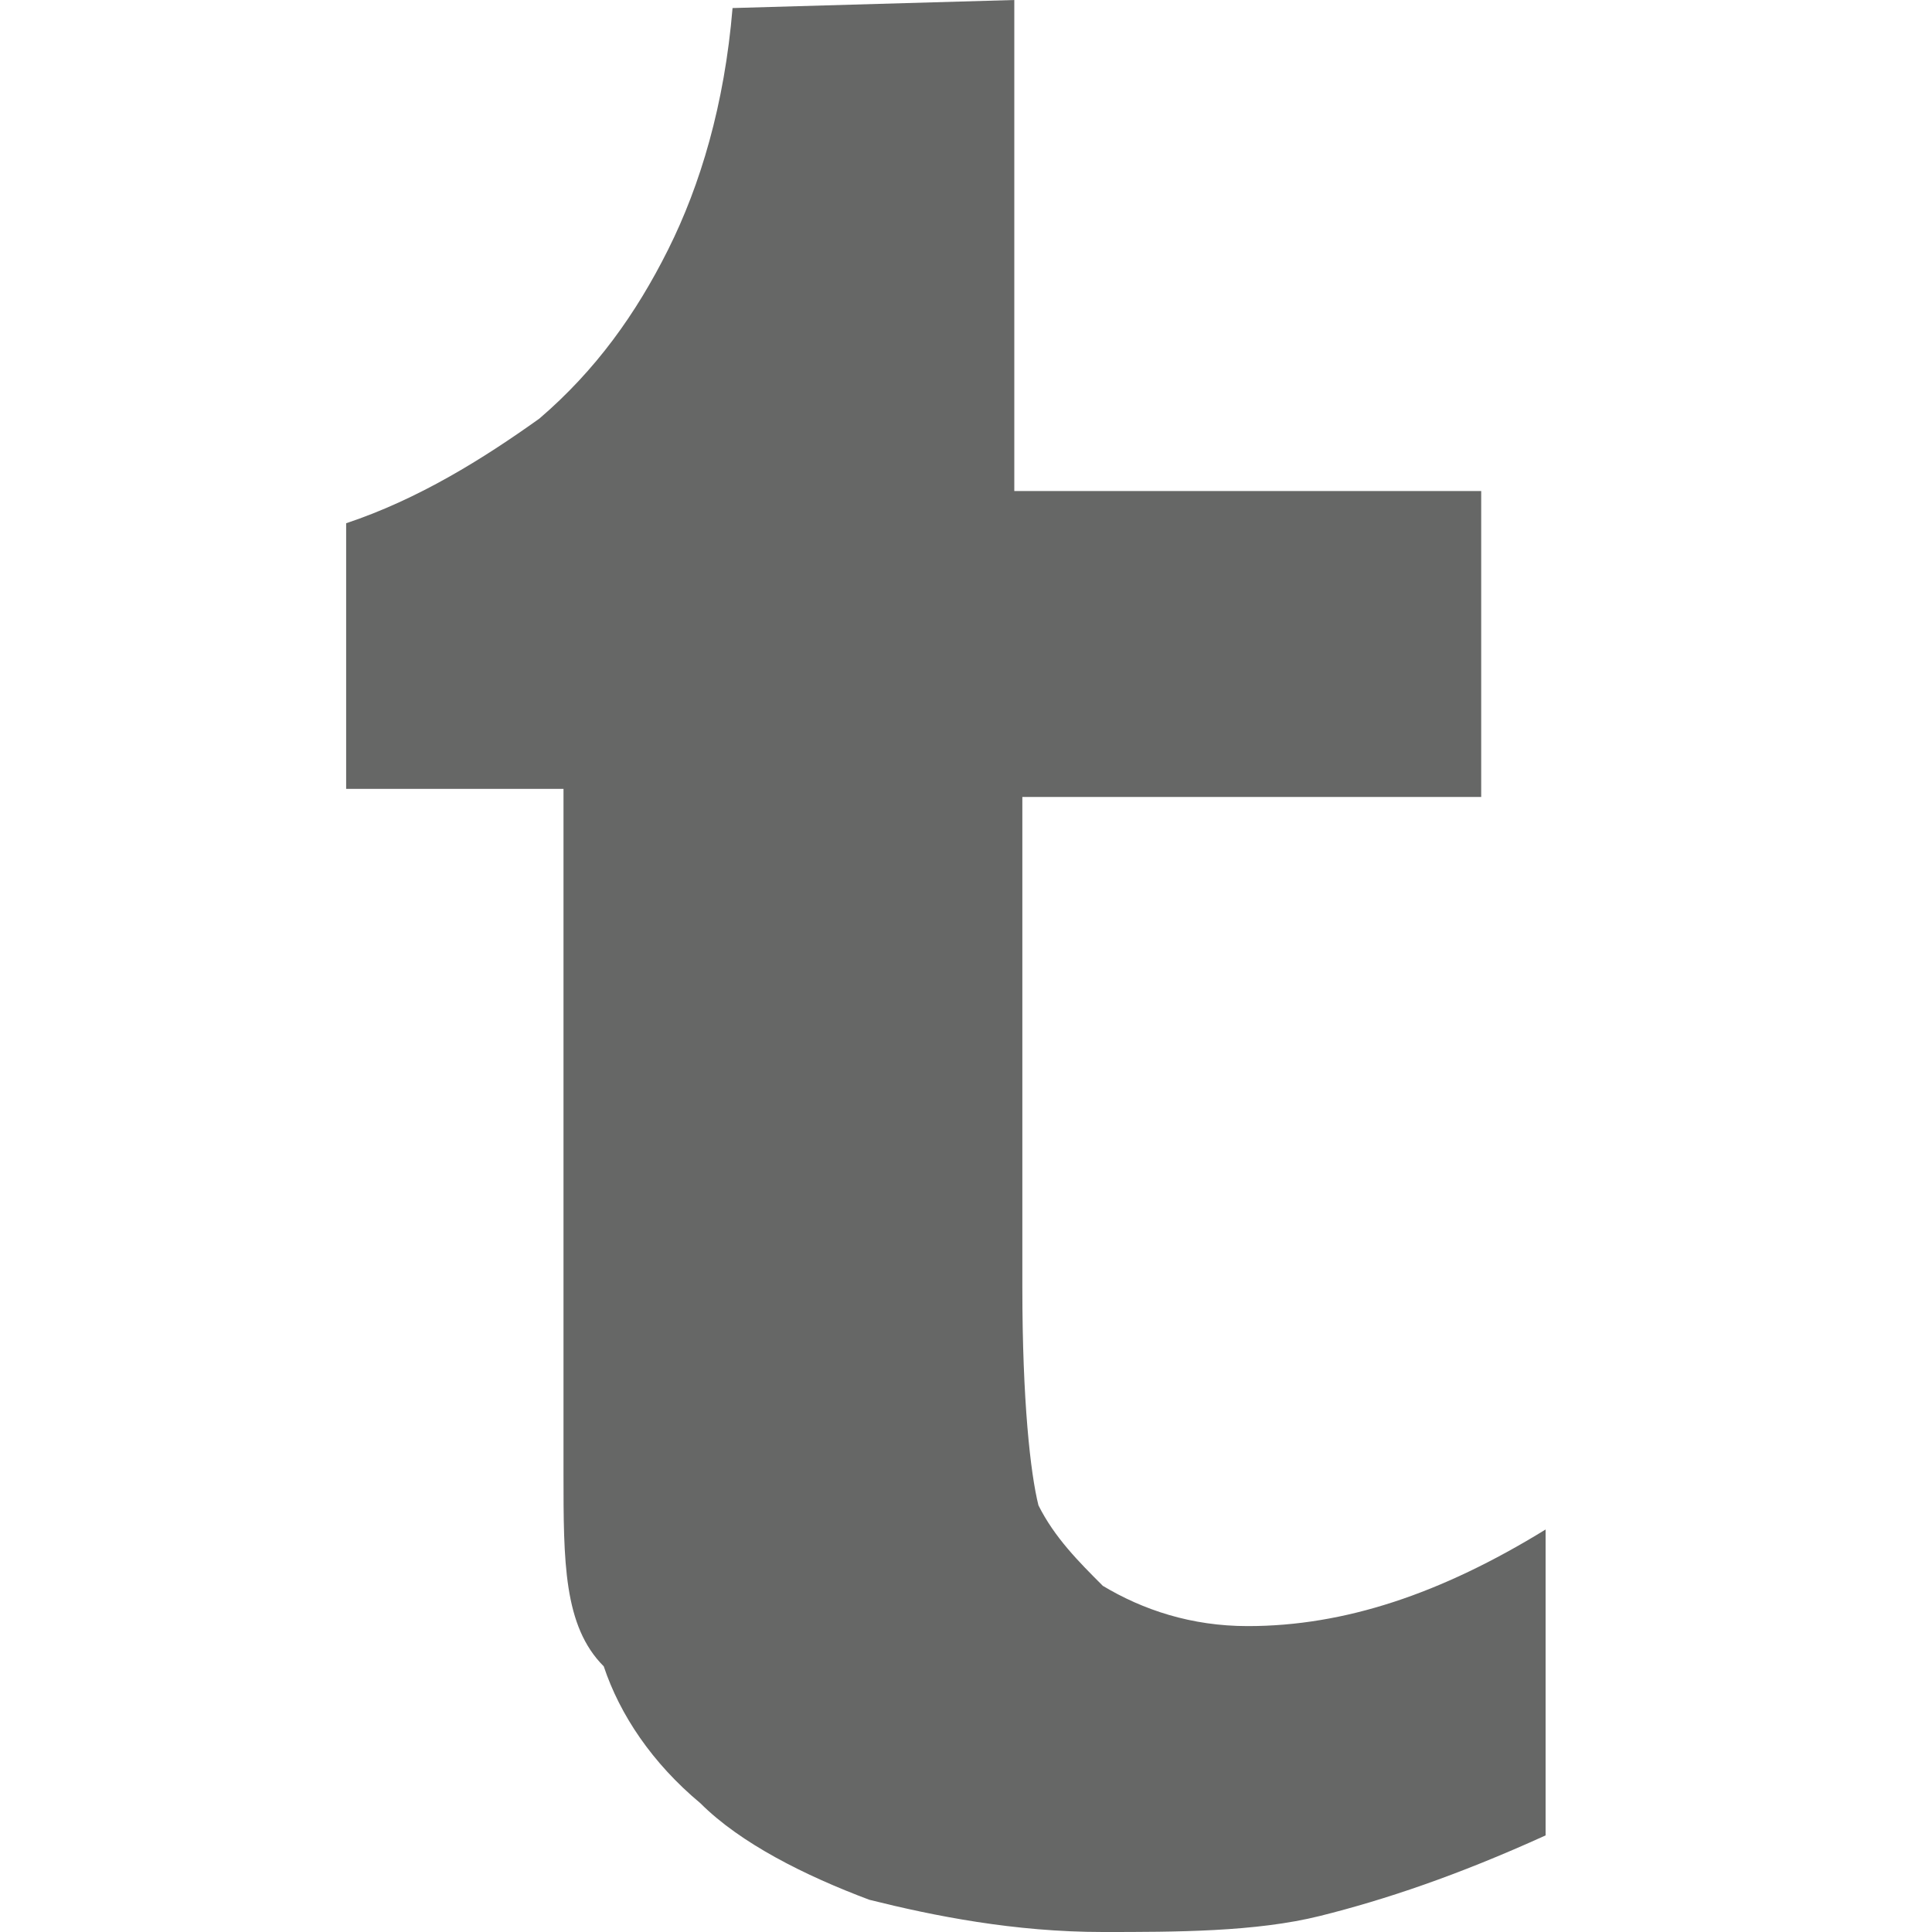 <?xml version="1.0" encoding="utf-8"?>
<!-- Generator: Adobe Illustrator 26.4.1, SVG Export Plug-In . SVG Version: 6.00 Build 0)  -->
<svg version="1.1" id="Layer_1" xmlns="http://www.w3.org/2000/svg" xmlns:xlink="http://www.w3.org/1999/xlink" x="0px" y="0px"
	 viewBox="0 0 24 24" style="enable-background:new 0 0 24 24;" xml:space="preserve">
<style type="text/css">
	.st0{fill:#666766;}
</style>
<g>
	<path class="st0" d="M12.6,0v6.1h5.8v3.8h-5.7V16c0,1.4,0.1,2.3,0.2,2.7c0.2,0.4,0.5,0.7,0.8,1c0.5,0.3,1.1,0.5,1.8,0.5
		c1.2,0,2.4-0.4,3.7-1.2v3.8c-1.1,0.5-2,0.8-2.8,1C15.6,24,14.6,24,13.7,24c-1.1,0-2.1-0.2-2.9-0.4c-0.8-0.3-1.6-0.7-2.1-1.2
		c-0.6-0.5-1-1.1-1.2-1.7C7,20.2,7,19.4,7,18.3V9.8H4.3V6.5C5.2,6.2,6,5.7,6.7,5.2c0.7-0.6,1.2-1.3,1.6-2.1c0.4-0.8,0.7-1.8,0.8-3
		L12.6,0L12.6,0z"/>
</g>
</svg>
